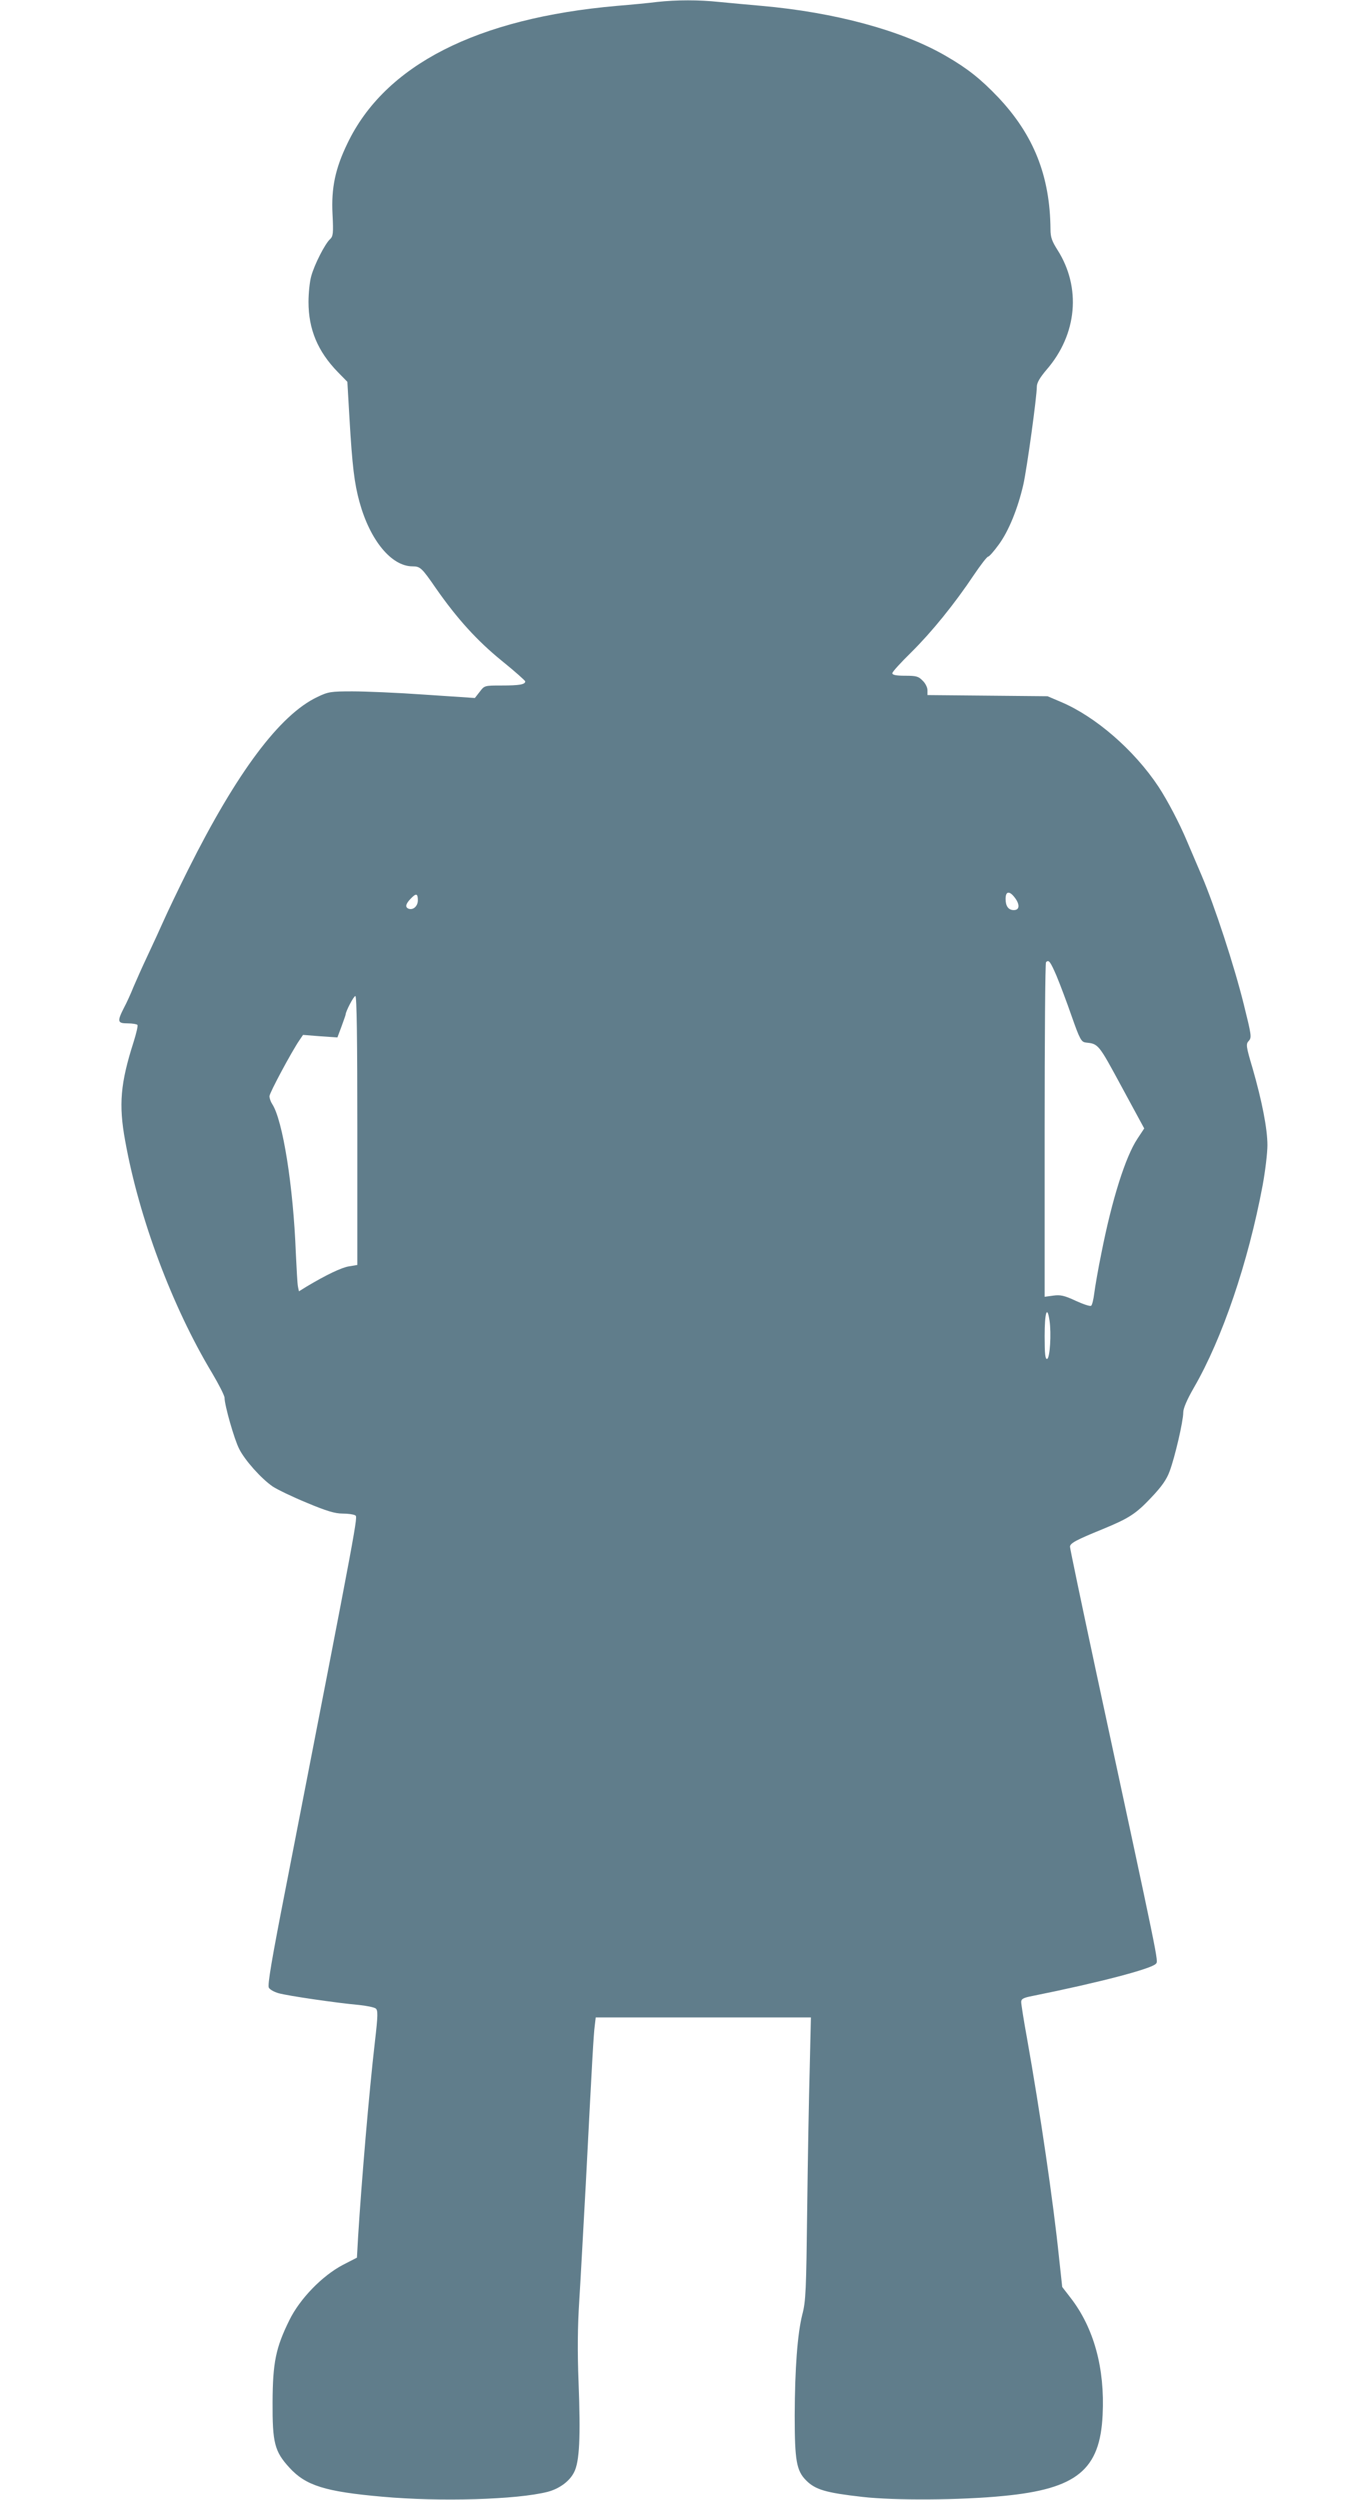 <?xml version="1.0" standalone="no"?>
<!DOCTYPE svg PUBLIC "-//W3C//DTD SVG 20010904//EN"
 "http://www.w3.org/TR/2001/REC-SVG-20010904/DTD/svg10.dtd">
<svg version="1.0" xmlns="http://www.w3.org/2000/svg"
 width="696pt" height="1280pt" viewBox="0 0 696 1280"
 preserveAspectRatio="xMidYMid meet">
<g transform="translate(0,1280) scale(0.1,-0.1)"
fill="#607d8b" stroke="none">
<path d="M3365 12790 c-38 -5 -131 -14 -205 -20 -718 -63 -1189 -303 -1381
-705 -62 -128 -83 -228 -76 -362 5 -99 3 -113 -13 -128 -26 -24 -80 -130 -96
-189 -8 -28 -14 -88 -14 -132 0 -140 47 -253 150 -359 l49 -50 11 -190 c14
-240 25 -331 51 -425 54 -197 164 -330 272 -330 39 0 47 -7 120 -113 109 -156
210 -267 335 -369 67 -54 122 -103 122 -107 0 -16 -31 -21 -120 -21 -88 0 -89
0 -113 -32 l-25 -32 -254 17 c-139 10 -307 17 -373 17 -111 0 -124 -2 -180
-29 -192 -91 -412 -385 -662 -885 -47 -94 -102 -209 -123 -256 -21 -47 -59
-130 -85 -185 -26 -55 -58 -127 -72 -160 -13 -33 -35 -81 -49 -107 -35 -69
-32 -78 20 -78 25 0 47 -4 50 -8 3 -5 -6 -44 -20 -88 -67 -210 -77 -319 -43
-505 71 -395 240 -848 445 -1189 35 -59 64 -116 64 -127 0 -38 50 -214 75
-262 29 -58 112 -151 171 -192 24 -16 103 -54 176 -84 100 -42 144 -55 182
-55 28 0 57 -4 65 -9 14 -9 21 25 -356 -1910 -71 -362 -94 -497 -86 -509 5 -9
28 -22 50 -28 45 -13 298 -50 411 -60 39 -4 78 -12 86 -18 12 -9 12 -34 -4
-171 -30 -260 -68 -710 -86 -998 l-6 -107 -72 -37 c-106 -56 -220 -173 -274
-283 -70 -142 -85 -217 -86 -420 -1 -208 10 -252 86 -335 84 -92 182 -123 476
-149 297 -27 690 -15 847 25 60 16 112 54 135 100 28 54 34 177 23 464 -6 153
-5 281 4 420 7 110 21 376 33 590 33 642 40 768 46 813 l5 42 551 0 551 0 -6
-257 c-4 -142 -10 -467 -13 -723 -5 -417 -7 -473 -25 -541 -25 -99 -38 -277
-39 -516 0 -233 9 -284 59 -334 47 -47 101 -63 288 -84 163 -19 505 -17 723 5
375 36 494 134 507 415 12 239 -45 445 -163 598 l-44 57 -16 148 c-30 291 -97
746 -164 1124 -17 92 -30 176 -30 187 0 16 11 22 58 31 338 68 610 139 632
165 13 16 21 -25 -305 1489 -74 346 -135 636 -135 646 0 18 29 34 169 91 133
55 168 77 248 162 52 55 77 90 93 133 27 72 70 257 70 302 0 21 19 65 54 126
146 252 278 641 352 1034 14 75 25 169 25 208 0 85 -28 227 -76 394 -34 114
-35 124 -19 141 15 17 13 29 -26 186 -49 198 -149 503 -215 658 -26 61 -60
141 -76 178 -38 91 -100 209 -146 279 -124 187 -322 359 -500 434 l-68 29
-307 3 -308 3 0 25 c0 14 -11 36 -25 49 -21 22 -33 25 -90 25 -46 0 -65 4 -65
13 0 7 44 55 98 108 104 103 221 247 321 397 34 50 66 92 72 92 5 0 29 27 53
60 52 70 99 187 127 309 19 86 69 449 69 501 0 20 16 47 50 87 157 181 178
421 56 613 -28 44 -36 65 -36 105 -2 274 -86 485 -270 679 -89 93 -156 146
-265 209 -225 131 -570 224 -945 257 -69 6 -166 15 -217 20 -104 11 -216 11
-318 0z m1835 -4590 c24 -34 21 -60 -8 -60 -27 0 -42 20 -42 57 0 42 21 43 50
3z m-3060 -10 c0 -30 -24 -51 -47 -43 -19 7 -16 24 9 50 29 31 38 29 38 -7z
m3271 -387 c18 -43 53 -136 78 -208 41 -117 49 -130 71 -133 66 -7 65 -6 184
-226 l116 -214 -35 -53 c-61 -92 -130 -310 -184 -584 -17 -82 -33 -176 -37
-208 -4 -32 -11 -60 -16 -63 -5 -4 -41 8 -80 26 -58 27 -78 31 -114 26 l-44
-6 0 854 c0 469 3 856 7 859 14 15 22 4 54 -70z m-3581 -792 l0 -688 -42 -7
c-39 -6 -118 -44 -220 -105 l-37 -23 -5 24 c-3 13 -7 91 -11 173 -13 342 -67
680 -121 762 -8 12 -14 30 -14 40 0 17 114 229 153 286 l19 28 88 -7 88 -6 21
56 c11 31 21 58 21 61 0 15 41 95 50 95 7 0 10 -220 10 -689z m3545 -973 c10
-67 2 -191 -12 -196 -10 -3 -13 25 -13 117 0 121 13 161 25 79z"/>
</g>
</svg>
